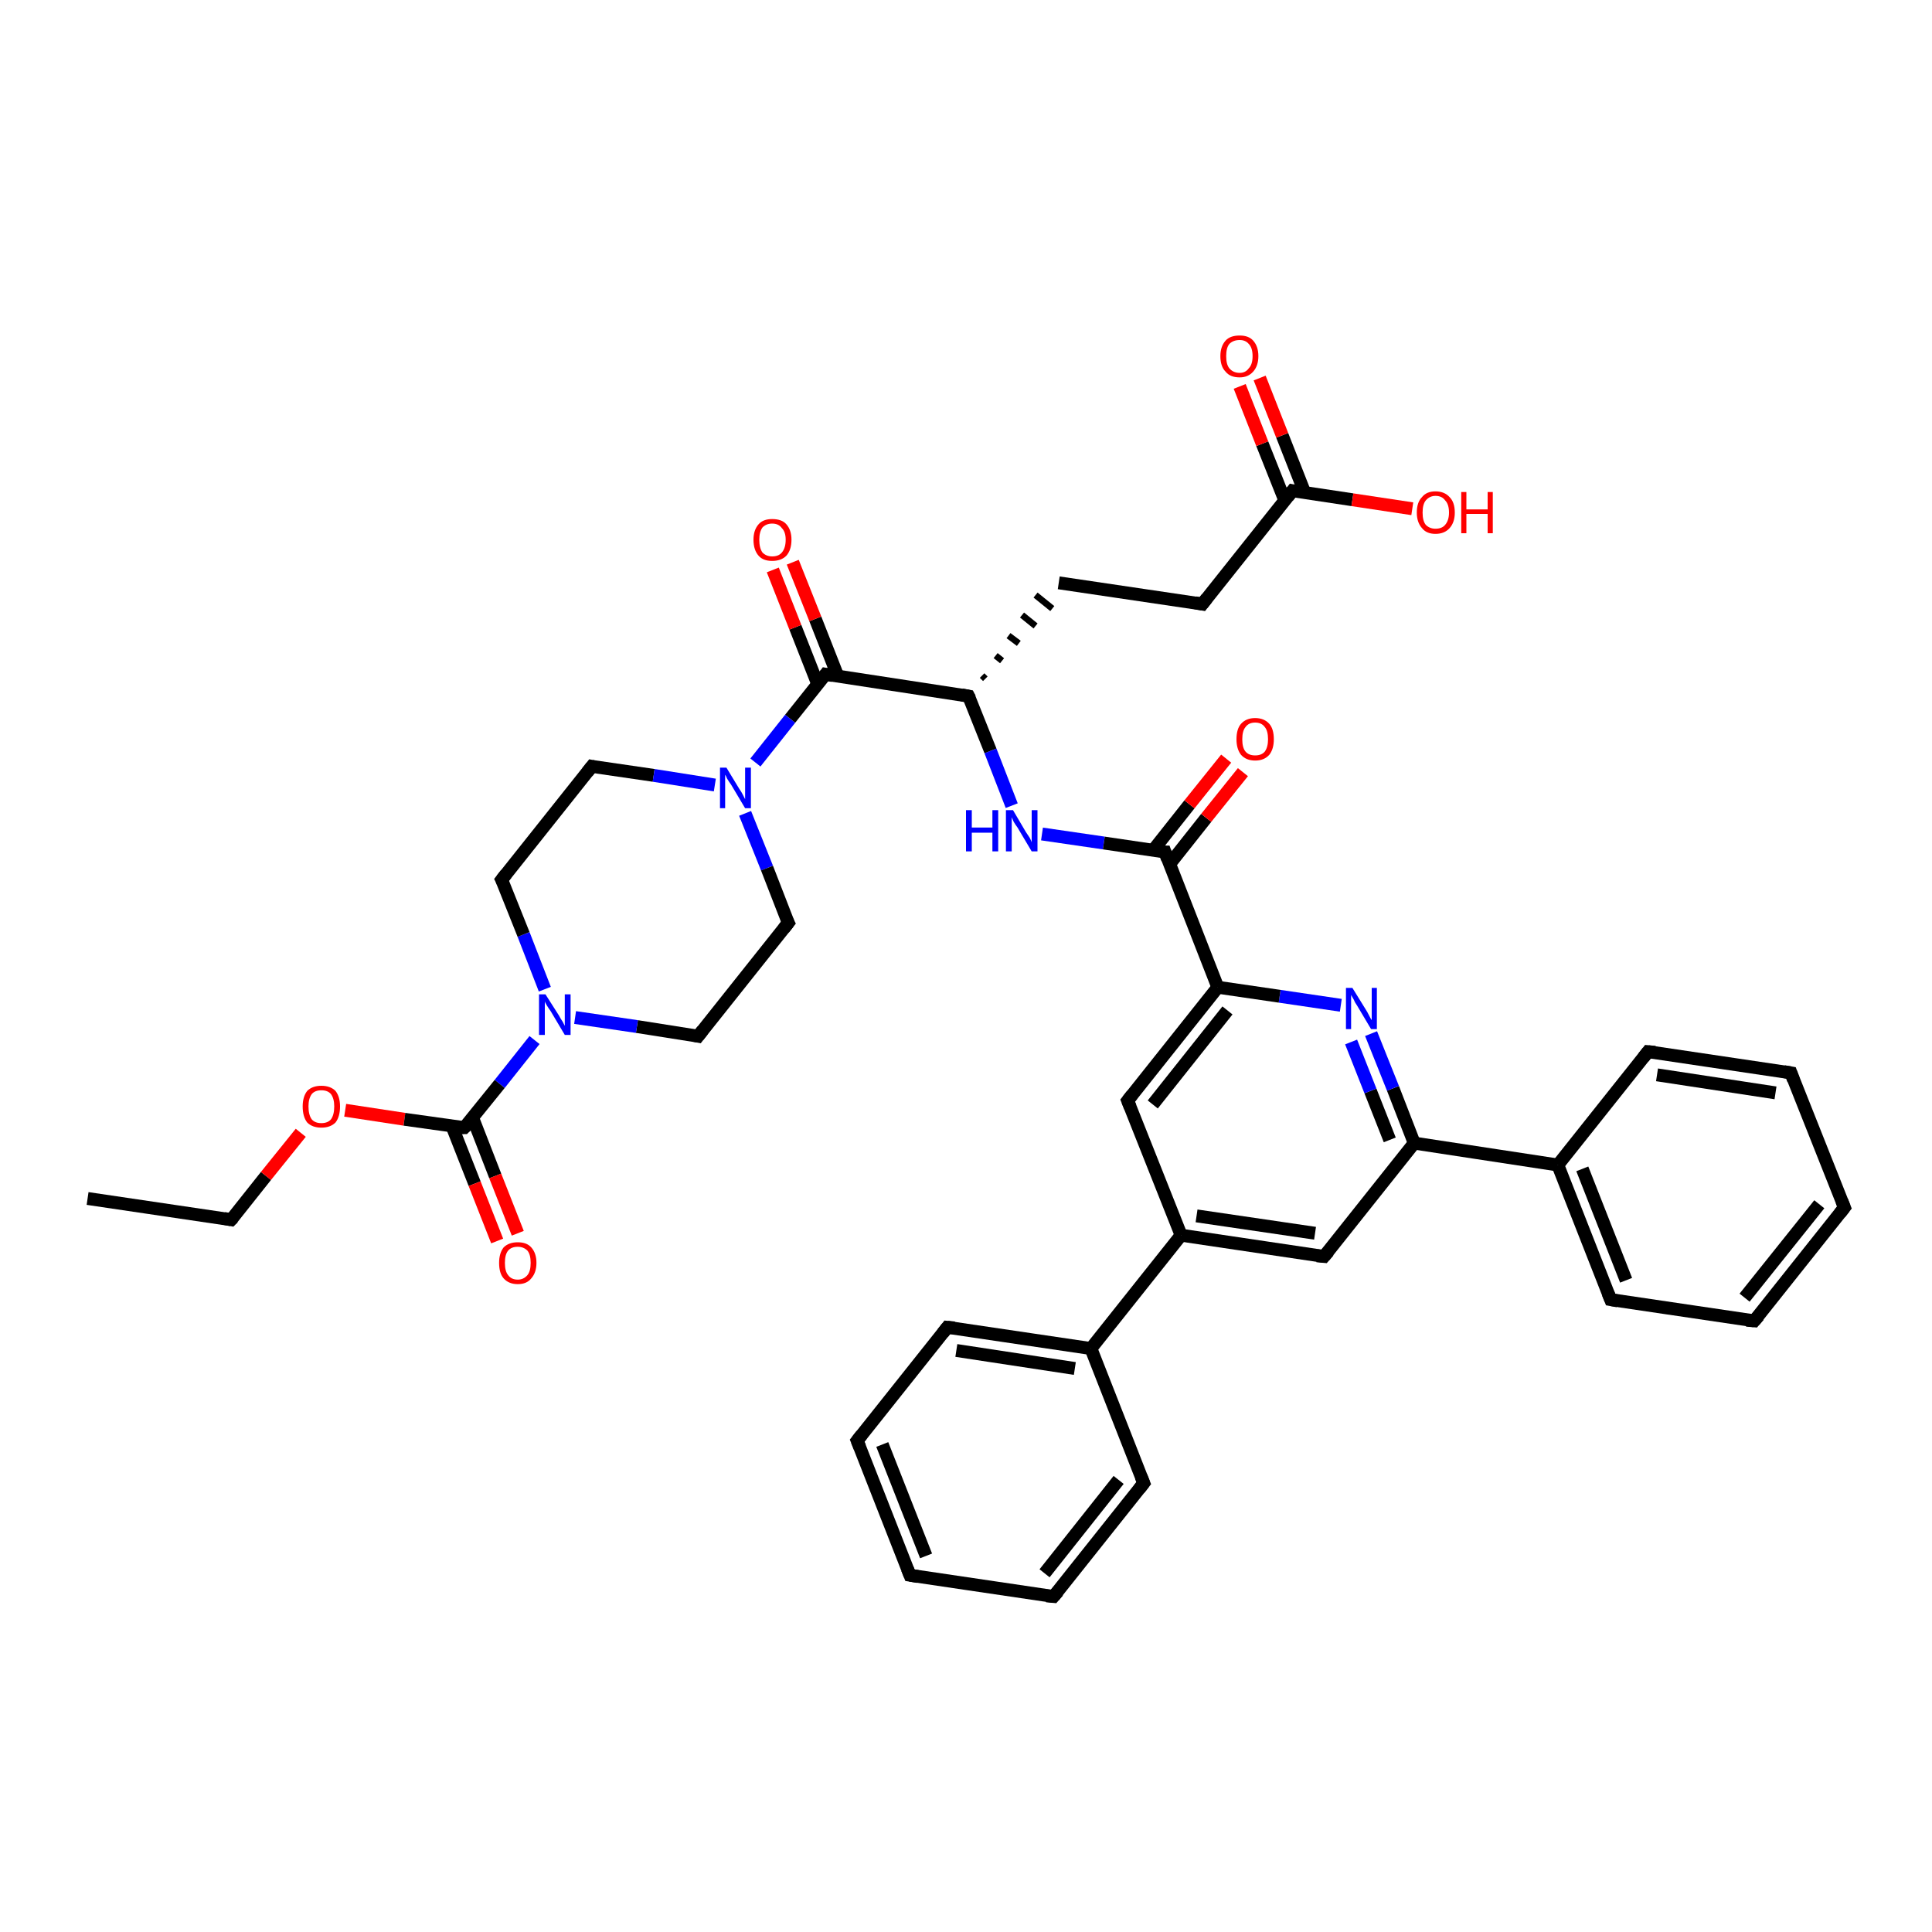 <?xml version='1.0' encoding='iso-8859-1'?>
<svg version='1.1' baseProfile='full'
              xmlns='http://www.w3.org/2000/svg'
                      xmlns:rdkit='http://www.rdkit.org/xml'
                      xmlns:xlink='http://www.w3.org/1999/xlink'
                  xml:space='preserve'
width='300px' height='300px' viewBox='0 0 300 300'>
<!-- END OF HEADER -->
<rect style='opacity:1.0;fill:#FFFFFF;stroke:none' width='300.0' height='300.0' x='0.0' y='0.0'> </rect>
<path class='bond-0 atom-0 atom-1' d='M 13.6,186.1 L 35.9,189.4' style='fill:none;fill-rule:evenodd;stroke:#000000;stroke-width:2.0px;stroke-linecap:butt;stroke-linejoin:miter;stroke-opacity:1' />
<path class='bond-1 atom-1 atom-2' d='M 35.9,189.4 L 41.3,182.6' style='fill:none;fill-rule:evenodd;stroke:#000000;stroke-width:2.0px;stroke-linecap:butt;stroke-linejoin:miter;stroke-opacity:1' />
<path class='bond-1 atom-1 atom-2' d='M 41.3,182.6 L 46.7,175.9' style='fill:none;fill-rule:evenodd;stroke:#FF0000;stroke-width:2.0px;stroke-linecap:butt;stroke-linejoin:miter;stroke-opacity:1' />
<path class='bond-2 atom-2 atom-3' d='M 53.6,172.4 L 62.8,173.8' style='fill:none;fill-rule:evenodd;stroke:#FF0000;stroke-width:2.0px;stroke-linecap:butt;stroke-linejoin:miter;stroke-opacity:1' />
<path class='bond-2 atom-2 atom-3' d='M 62.8,173.8 L 72.1,175.1' style='fill:none;fill-rule:evenodd;stroke:#000000;stroke-width:2.0px;stroke-linecap:butt;stroke-linejoin:miter;stroke-opacity:1' />
<path class='bond-3 atom-3 atom-4' d='M 70.2,174.9 L 73.7,183.8' style='fill:none;fill-rule:evenodd;stroke:#000000;stroke-width:2.0px;stroke-linecap:butt;stroke-linejoin:miter;stroke-opacity:1' />
<path class='bond-3 atom-3 atom-4' d='M 73.7,183.8 L 77.2,192.7' style='fill:none;fill-rule:evenodd;stroke:#FF0000;stroke-width:2.0px;stroke-linecap:butt;stroke-linejoin:miter;stroke-opacity:1' />
<path class='bond-3 atom-3 atom-4' d='M 73.4,173.6 L 76.9,182.6' style='fill:none;fill-rule:evenodd;stroke:#000000;stroke-width:2.0px;stroke-linecap:butt;stroke-linejoin:miter;stroke-opacity:1' />
<path class='bond-3 atom-3 atom-4' d='M 76.9,182.6 L 80.4,191.5' style='fill:none;fill-rule:evenodd;stroke:#FF0000;stroke-width:2.0px;stroke-linecap:butt;stroke-linejoin:miter;stroke-opacity:1' />
<path class='bond-4 atom-3 atom-5' d='M 72.1,175.1 L 77.6,168.3' style='fill:none;fill-rule:evenodd;stroke:#000000;stroke-width:2.0px;stroke-linecap:butt;stroke-linejoin:miter;stroke-opacity:1' />
<path class='bond-4 atom-3 atom-5' d='M 77.6,168.3 L 83.0,161.5' style='fill:none;fill-rule:evenodd;stroke:#0000FF;stroke-width:2.0px;stroke-linecap:butt;stroke-linejoin:miter;stroke-opacity:1' />
<path class='bond-5 atom-5 atom-6' d='M 84.6,153.6 L 81.3,145.1' style='fill:none;fill-rule:evenodd;stroke:#0000FF;stroke-width:2.0px;stroke-linecap:butt;stroke-linejoin:miter;stroke-opacity:1' />
<path class='bond-5 atom-5 atom-6' d='M 81.3,145.1 L 77.9,136.6' style='fill:none;fill-rule:evenodd;stroke:#000000;stroke-width:2.0px;stroke-linecap:butt;stroke-linejoin:miter;stroke-opacity:1' />
<path class='bond-6 atom-6 atom-7' d='M 77.9,136.6 L 91.9,119.0' style='fill:none;fill-rule:evenodd;stroke:#000000;stroke-width:2.0px;stroke-linecap:butt;stroke-linejoin:miter;stroke-opacity:1' />
<path class='bond-7 atom-7 atom-8' d='M 91.9,119.0 L 101.5,120.4' style='fill:none;fill-rule:evenodd;stroke:#000000;stroke-width:2.0px;stroke-linecap:butt;stroke-linejoin:miter;stroke-opacity:1' />
<path class='bond-7 atom-7 atom-8' d='M 101.5,120.4 L 111.0,121.9' style='fill:none;fill-rule:evenodd;stroke:#0000FF;stroke-width:2.0px;stroke-linecap:butt;stroke-linejoin:miter;stroke-opacity:1' />
<path class='bond-8 atom-8 atom-9' d='M 115.7,126.3 L 119.1,134.8' style='fill:none;fill-rule:evenodd;stroke:#0000FF;stroke-width:2.0px;stroke-linecap:butt;stroke-linejoin:miter;stroke-opacity:1' />
<path class='bond-8 atom-8 atom-9' d='M 119.1,134.8 L 122.4,143.3' style='fill:none;fill-rule:evenodd;stroke:#000000;stroke-width:2.0px;stroke-linecap:butt;stroke-linejoin:miter;stroke-opacity:1' />
<path class='bond-9 atom-9 atom-10' d='M 122.4,143.3 L 108.4,160.9' style='fill:none;fill-rule:evenodd;stroke:#000000;stroke-width:2.0px;stroke-linecap:butt;stroke-linejoin:miter;stroke-opacity:1' />
<path class='bond-10 atom-8 atom-11' d='M 117.3,118.4 L 122.7,111.6' style='fill:none;fill-rule:evenodd;stroke:#0000FF;stroke-width:2.0px;stroke-linecap:butt;stroke-linejoin:miter;stroke-opacity:1' />
<path class='bond-10 atom-8 atom-11' d='M 122.7,111.6 L 128.2,104.7' style='fill:none;fill-rule:evenodd;stroke:#000000;stroke-width:2.0px;stroke-linecap:butt;stroke-linejoin:miter;stroke-opacity:1' />
<path class='bond-11 atom-11 atom-12' d='M 130.1,105.0 L 126.6,96.1' style='fill:none;fill-rule:evenodd;stroke:#000000;stroke-width:2.0px;stroke-linecap:butt;stroke-linejoin:miter;stroke-opacity:1' />
<path class='bond-11 atom-11 atom-12' d='M 126.6,96.1 L 123.1,87.3' style='fill:none;fill-rule:evenodd;stroke:#FF0000;stroke-width:2.0px;stroke-linecap:butt;stroke-linejoin:miter;stroke-opacity:1' />
<path class='bond-11 atom-11 atom-12' d='M 127.0,106.3 L 123.5,97.4' style='fill:none;fill-rule:evenodd;stroke:#000000;stroke-width:2.0px;stroke-linecap:butt;stroke-linejoin:miter;stroke-opacity:1' />
<path class='bond-11 atom-11 atom-12' d='M 123.5,97.4 L 120.0,88.5' style='fill:none;fill-rule:evenodd;stroke:#FF0000;stroke-width:2.0px;stroke-linecap:butt;stroke-linejoin:miter;stroke-opacity:1' />
<path class='bond-12 atom-11 atom-13' d='M 128.2,104.7 L 150.4,108.1' style='fill:none;fill-rule:evenodd;stroke:#000000;stroke-width:2.0px;stroke-linecap:butt;stroke-linejoin:miter;stroke-opacity:1' />
<path class='bond-13 atom-13 atom-14' d='M 153.0,105.4 L 152.5,104.9' style='fill:none;fill-rule:evenodd;stroke:#000000;stroke-width:1.0px;stroke-linecap:butt;stroke-linejoin:miter;stroke-opacity:1' />
<path class='bond-13 atom-13 atom-14' d='M 155.6,102.6 L 154.6,101.8' style='fill:none;fill-rule:evenodd;stroke:#000000;stroke-width:1.0px;stroke-linecap:butt;stroke-linejoin:miter;stroke-opacity:1' />
<path class='bond-13 atom-13 atom-14' d='M 158.2,99.9 L 156.6,98.7' style='fill:none;fill-rule:evenodd;stroke:#000000;stroke-width:1.0px;stroke-linecap:butt;stroke-linejoin:miter;stroke-opacity:1' />
<path class='bond-13 atom-13 atom-14' d='M 160.8,97.2 L 158.7,95.5' style='fill:none;fill-rule:evenodd;stroke:#000000;stroke-width:1.0px;stroke-linecap:butt;stroke-linejoin:miter;stroke-opacity:1' />
<path class='bond-13 atom-13 atom-14' d='M 163.4,94.5 L 160.8,92.4' style='fill:none;fill-rule:evenodd;stroke:#000000;stroke-width:1.0px;stroke-linecap:butt;stroke-linejoin:miter;stroke-opacity:1' />
<path class='bond-14 atom-14 atom-15' d='M 164.4,90.5 L 186.7,93.8' style='fill:none;fill-rule:evenodd;stroke:#000000;stroke-width:2.0px;stroke-linecap:butt;stroke-linejoin:miter;stroke-opacity:1' />
<path class='bond-15 atom-15 atom-16' d='M 186.7,93.8 L 200.7,76.2' style='fill:none;fill-rule:evenodd;stroke:#000000;stroke-width:2.0px;stroke-linecap:butt;stroke-linejoin:miter;stroke-opacity:1' />
<path class='bond-16 atom-16 atom-17' d='M 200.7,76.2 L 210.0,77.6' style='fill:none;fill-rule:evenodd;stroke:#000000;stroke-width:2.0px;stroke-linecap:butt;stroke-linejoin:miter;stroke-opacity:1' />
<path class='bond-16 atom-16 atom-17' d='M 210.0,77.6 L 219.3,79.0' style='fill:none;fill-rule:evenodd;stroke:#FF0000;stroke-width:2.0px;stroke-linecap:butt;stroke-linejoin:miter;stroke-opacity:1' />
<path class='bond-17 atom-16 atom-18' d='M 202.6,76.5 L 199.1,67.6' style='fill:none;fill-rule:evenodd;stroke:#000000;stroke-width:2.0px;stroke-linecap:butt;stroke-linejoin:miter;stroke-opacity:1' />
<path class='bond-17 atom-16 atom-18' d='M 199.1,67.6 L 195.6,58.7' style='fill:none;fill-rule:evenodd;stroke:#FF0000;stroke-width:2.0px;stroke-linecap:butt;stroke-linejoin:miter;stroke-opacity:1' />
<path class='bond-17 atom-16 atom-18' d='M 199.5,77.7 L 196.0,68.9' style='fill:none;fill-rule:evenodd;stroke:#000000;stroke-width:2.0px;stroke-linecap:butt;stroke-linejoin:miter;stroke-opacity:1' />
<path class='bond-17 atom-16 atom-18' d='M 196.0,68.9 L 192.5,60.0' style='fill:none;fill-rule:evenodd;stroke:#FF0000;stroke-width:2.0px;stroke-linecap:butt;stroke-linejoin:miter;stroke-opacity:1' />
<path class='bond-18 atom-13 atom-19' d='M 150.4,108.1 L 153.8,116.6' style='fill:none;fill-rule:evenodd;stroke:#000000;stroke-width:2.0px;stroke-linecap:butt;stroke-linejoin:miter;stroke-opacity:1' />
<path class='bond-18 atom-13 atom-19' d='M 153.8,116.6 L 157.1,125.1' style='fill:none;fill-rule:evenodd;stroke:#0000FF;stroke-width:2.0px;stroke-linecap:butt;stroke-linejoin:miter;stroke-opacity:1' />
<path class='bond-19 atom-19 atom-20' d='M 161.8,129.5 L 171.4,130.9' style='fill:none;fill-rule:evenodd;stroke:#0000FF;stroke-width:2.0px;stroke-linecap:butt;stroke-linejoin:miter;stroke-opacity:1' />
<path class='bond-19 atom-19 atom-20' d='M 171.4,130.9 L 180.9,132.3' style='fill:none;fill-rule:evenodd;stroke:#000000;stroke-width:2.0px;stroke-linecap:butt;stroke-linejoin:miter;stroke-opacity:1' />
<path class='bond-20 atom-20 atom-21' d='M 181.6,134.2 L 187.3,127.0' style='fill:none;fill-rule:evenodd;stroke:#000000;stroke-width:2.0px;stroke-linecap:butt;stroke-linejoin:miter;stroke-opacity:1' />
<path class='bond-20 atom-20 atom-21' d='M 187.3,127.0 L 193.0,119.9' style='fill:none;fill-rule:evenodd;stroke:#FF0000;stroke-width:2.0px;stroke-linecap:butt;stroke-linejoin:miter;stroke-opacity:1' />
<path class='bond-20 atom-20 atom-21' d='M 179.0,132.1 L 184.7,124.9' style='fill:none;fill-rule:evenodd;stroke:#000000;stroke-width:2.0px;stroke-linecap:butt;stroke-linejoin:miter;stroke-opacity:1' />
<path class='bond-20 atom-20 atom-21' d='M 184.7,124.9 L 190.4,117.8' style='fill:none;fill-rule:evenodd;stroke:#FF0000;stroke-width:2.0px;stroke-linecap:butt;stroke-linejoin:miter;stroke-opacity:1' />
<path class='bond-21 atom-20 atom-22' d='M 180.9,132.3 L 189.1,153.3' style='fill:none;fill-rule:evenodd;stroke:#000000;stroke-width:2.0px;stroke-linecap:butt;stroke-linejoin:miter;stroke-opacity:1' />
<path class='bond-22 atom-22 atom-23' d='M 189.1,153.3 L 175.1,170.9' style='fill:none;fill-rule:evenodd;stroke:#000000;stroke-width:2.0px;stroke-linecap:butt;stroke-linejoin:miter;stroke-opacity:1' />
<path class='bond-22 atom-22 atom-23' d='M 190.6,156.9 L 179.0,171.5' style='fill:none;fill-rule:evenodd;stroke:#000000;stroke-width:2.0px;stroke-linecap:butt;stroke-linejoin:miter;stroke-opacity:1' />
<path class='bond-23 atom-23 atom-24' d='M 175.1,170.9 L 183.4,191.8' style='fill:none;fill-rule:evenodd;stroke:#000000;stroke-width:2.0px;stroke-linecap:butt;stroke-linejoin:miter;stroke-opacity:1' />
<path class='bond-24 atom-24 atom-25' d='M 183.4,191.8 L 205.6,195.1' style='fill:none;fill-rule:evenodd;stroke:#000000;stroke-width:2.0px;stroke-linecap:butt;stroke-linejoin:miter;stroke-opacity:1' />
<path class='bond-24 atom-24 atom-25' d='M 185.8,188.8 L 204.2,191.5' style='fill:none;fill-rule:evenodd;stroke:#000000;stroke-width:2.0px;stroke-linecap:butt;stroke-linejoin:miter;stroke-opacity:1' />
<path class='bond-25 atom-25 atom-26' d='M 205.6,195.1 L 219.6,177.5' style='fill:none;fill-rule:evenodd;stroke:#000000;stroke-width:2.0px;stroke-linecap:butt;stroke-linejoin:miter;stroke-opacity:1' />
<path class='bond-26 atom-26 atom-27' d='M 219.6,177.5 L 216.3,169.0' style='fill:none;fill-rule:evenodd;stroke:#000000;stroke-width:2.0px;stroke-linecap:butt;stroke-linejoin:miter;stroke-opacity:1' />
<path class='bond-26 atom-26 atom-27' d='M 216.3,169.0 L 212.9,160.5' style='fill:none;fill-rule:evenodd;stroke:#0000FF;stroke-width:2.0px;stroke-linecap:butt;stroke-linejoin:miter;stroke-opacity:1' />
<path class='bond-26 atom-26 atom-27' d='M 215.8,177.0 L 212.8,169.4' style='fill:none;fill-rule:evenodd;stroke:#000000;stroke-width:2.0px;stroke-linecap:butt;stroke-linejoin:miter;stroke-opacity:1' />
<path class='bond-26 atom-26 atom-27' d='M 212.8,169.4 L 209.8,161.8' style='fill:none;fill-rule:evenodd;stroke:#0000FF;stroke-width:2.0px;stroke-linecap:butt;stroke-linejoin:miter;stroke-opacity:1' />
<path class='bond-27 atom-26 atom-28' d='M 219.6,177.5 L 241.9,180.9' style='fill:none;fill-rule:evenodd;stroke:#000000;stroke-width:2.0px;stroke-linecap:butt;stroke-linejoin:miter;stroke-opacity:1' />
<path class='bond-28 atom-28 atom-29' d='M 241.9,180.9 L 250.1,201.8' style='fill:none;fill-rule:evenodd;stroke:#000000;stroke-width:2.0px;stroke-linecap:butt;stroke-linejoin:miter;stroke-opacity:1' />
<path class='bond-28 atom-28 atom-29' d='M 245.7,181.5 L 252.5,198.8' style='fill:none;fill-rule:evenodd;stroke:#000000;stroke-width:2.0px;stroke-linecap:butt;stroke-linejoin:miter;stroke-opacity:1' />
<path class='bond-29 atom-29 atom-30' d='M 250.1,201.8 L 272.4,205.1' style='fill:none;fill-rule:evenodd;stroke:#000000;stroke-width:2.0px;stroke-linecap:butt;stroke-linejoin:miter;stroke-opacity:1' />
<path class='bond-30 atom-30 atom-31' d='M 272.4,205.1 L 286.4,187.5' style='fill:none;fill-rule:evenodd;stroke:#000000;stroke-width:2.0px;stroke-linecap:butt;stroke-linejoin:miter;stroke-opacity:1' />
<path class='bond-30 atom-30 atom-31' d='M 270.9,201.5 L 282.5,187.0' style='fill:none;fill-rule:evenodd;stroke:#000000;stroke-width:2.0px;stroke-linecap:butt;stroke-linejoin:miter;stroke-opacity:1' />
<path class='bond-31 atom-31 atom-32' d='M 286.4,187.5 L 278.1,166.6' style='fill:none;fill-rule:evenodd;stroke:#000000;stroke-width:2.0px;stroke-linecap:butt;stroke-linejoin:miter;stroke-opacity:1' />
<path class='bond-32 atom-32 atom-33' d='M 278.1,166.6 L 255.9,163.3' style='fill:none;fill-rule:evenodd;stroke:#000000;stroke-width:2.0px;stroke-linecap:butt;stroke-linejoin:miter;stroke-opacity:1' />
<path class='bond-32 atom-32 atom-33' d='M 275.7,169.7 L 257.3,166.9' style='fill:none;fill-rule:evenodd;stroke:#000000;stroke-width:2.0px;stroke-linecap:butt;stroke-linejoin:miter;stroke-opacity:1' />
<path class='bond-33 atom-24 atom-34' d='M 183.4,191.8 L 169.4,209.4' style='fill:none;fill-rule:evenodd;stroke:#000000;stroke-width:2.0px;stroke-linecap:butt;stroke-linejoin:miter;stroke-opacity:1' />
<path class='bond-34 atom-34 atom-35' d='M 169.4,209.4 L 147.1,206.1' style='fill:none;fill-rule:evenodd;stroke:#000000;stroke-width:2.0px;stroke-linecap:butt;stroke-linejoin:miter;stroke-opacity:1' />
<path class='bond-34 atom-34 atom-35' d='M 166.9,212.5 L 148.5,209.7' style='fill:none;fill-rule:evenodd;stroke:#000000;stroke-width:2.0px;stroke-linecap:butt;stroke-linejoin:miter;stroke-opacity:1' />
<path class='bond-35 atom-35 atom-36' d='M 147.1,206.1 L 133.1,223.7' style='fill:none;fill-rule:evenodd;stroke:#000000;stroke-width:2.0px;stroke-linecap:butt;stroke-linejoin:miter;stroke-opacity:1' />
<path class='bond-36 atom-36 atom-37' d='M 133.1,223.7 L 141.3,244.6' style='fill:none;fill-rule:evenodd;stroke:#000000;stroke-width:2.0px;stroke-linecap:butt;stroke-linejoin:miter;stroke-opacity:1' />
<path class='bond-36 atom-36 atom-37' d='M 137.0,224.3 L 143.8,241.6' style='fill:none;fill-rule:evenodd;stroke:#000000;stroke-width:2.0px;stroke-linecap:butt;stroke-linejoin:miter;stroke-opacity:1' />
<path class='bond-37 atom-37 atom-38' d='M 141.3,244.6 L 163.6,247.9' style='fill:none;fill-rule:evenodd;stroke:#000000;stroke-width:2.0px;stroke-linecap:butt;stroke-linejoin:miter;stroke-opacity:1' />
<path class='bond-38 atom-38 atom-39' d='M 163.6,247.9 L 177.6,230.3' style='fill:none;fill-rule:evenodd;stroke:#000000;stroke-width:2.0px;stroke-linecap:butt;stroke-linejoin:miter;stroke-opacity:1' />
<path class='bond-38 atom-38 atom-39' d='M 162.2,244.3 L 173.7,229.8' style='fill:none;fill-rule:evenodd;stroke:#000000;stroke-width:2.0px;stroke-linecap:butt;stroke-linejoin:miter;stroke-opacity:1' />
<path class='bond-39 atom-10 atom-5' d='M 108.4,160.9 L 98.9,159.4' style='fill:none;fill-rule:evenodd;stroke:#000000;stroke-width:2.0px;stroke-linecap:butt;stroke-linejoin:miter;stroke-opacity:1' />
<path class='bond-39 atom-10 atom-5' d='M 98.9,159.4 L 89.3,158.0' style='fill:none;fill-rule:evenodd;stroke:#0000FF;stroke-width:2.0px;stroke-linecap:butt;stroke-linejoin:miter;stroke-opacity:1' />
<path class='bond-40 atom-27 atom-22' d='M 208.2,156.1 L 198.7,154.7' style='fill:none;fill-rule:evenodd;stroke:#0000FF;stroke-width:2.0px;stroke-linecap:butt;stroke-linejoin:miter;stroke-opacity:1' />
<path class='bond-40 atom-27 atom-22' d='M 198.7,154.7 L 189.1,153.3' style='fill:none;fill-rule:evenodd;stroke:#000000;stroke-width:2.0px;stroke-linecap:butt;stroke-linejoin:miter;stroke-opacity:1' />
<path class='bond-41 atom-33 atom-28' d='M 255.9,163.3 L 241.9,180.9' style='fill:none;fill-rule:evenodd;stroke:#000000;stroke-width:2.0px;stroke-linecap:butt;stroke-linejoin:miter;stroke-opacity:1' />
<path class='bond-42 atom-39 atom-34' d='M 177.6,230.3 L 169.4,209.4' style='fill:none;fill-rule:evenodd;stroke:#000000;stroke-width:2.0px;stroke-linecap:butt;stroke-linejoin:miter;stroke-opacity:1' />
<path d='M 34.8,189.2 L 35.9,189.4 L 36.2,189.1' style='fill:none;stroke:#000000;stroke-width:2.0px;stroke-linecap:butt;stroke-linejoin:miter;stroke-opacity:1;' />
<path d='M 71.7,175.1 L 72.1,175.1 L 72.4,174.8' style='fill:none;stroke:#000000;stroke-width:2.0px;stroke-linecap:butt;stroke-linejoin:miter;stroke-opacity:1;' />
<path d='M 78.1,137.0 L 77.9,136.6 L 78.6,135.7' style='fill:none;stroke:#000000;stroke-width:2.0px;stroke-linecap:butt;stroke-linejoin:miter;stroke-opacity:1;' />
<path d='M 91.2,119.9 L 91.9,119.0 L 92.4,119.1' style='fill:none;stroke:#000000;stroke-width:2.0px;stroke-linecap:butt;stroke-linejoin:miter;stroke-opacity:1;' />
<path d='M 122.2,142.9 L 122.4,143.3 L 121.7,144.2' style='fill:none;stroke:#000000;stroke-width:2.0px;stroke-linecap:butt;stroke-linejoin:miter;stroke-opacity:1;' />
<path d='M 109.1,160.0 L 108.4,160.9 L 107.9,160.8' style='fill:none;stroke:#000000;stroke-width:2.0px;stroke-linecap:butt;stroke-linejoin:miter;stroke-opacity:1;' />
<path d='M 127.9,105.1 L 128.2,104.7 L 129.3,104.9' style='fill:none;stroke:#000000;stroke-width:2.0px;stroke-linecap:butt;stroke-linejoin:miter;stroke-opacity:1;' />
<path d='M 149.3,107.9 L 150.4,108.1 L 150.6,108.5' style='fill:none;stroke:#000000;stroke-width:2.0px;stroke-linecap:butt;stroke-linejoin:miter;stroke-opacity:1;' />
<path d='M 185.6,93.6 L 186.7,93.8 L 187.4,92.9' style='fill:none;stroke:#000000;stroke-width:2.0px;stroke-linecap:butt;stroke-linejoin:miter;stroke-opacity:1;' />
<path d='M 200.0,77.1 L 200.7,76.2 L 201.2,76.3' style='fill:none;stroke:#000000;stroke-width:2.0px;stroke-linecap:butt;stroke-linejoin:miter;stroke-opacity:1;' />
<path d='M 180.4,132.3 L 180.9,132.3 L 181.3,133.4' style='fill:none;stroke:#000000;stroke-width:2.0px;stroke-linecap:butt;stroke-linejoin:miter;stroke-opacity:1;' />
<path d='M 175.8,170.0 L 175.1,170.9 L 175.5,171.9' style='fill:none;stroke:#000000;stroke-width:2.0px;stroke-linecap:butt;stroke-linejoin:miter;stroke-opacity:1;' />
<path d='M 204.5,195.0 L 205.6,195.1 L 206.3,194.3' style='fill:none;stroke:#000000;stroke-width:2.0px;stroke-linecap:butt;stroke-linejoin:miter;stroke-opacity:1;' />
<path d='M 249.7,200.8 L 250.1,201.8 L 251.2,202.0' style='fill:none;stroke:#000000;stroke-width:2.0px;stroke-linecap:butt;stroke-linejoin:miter;stroke-opacity:1;' />
<path d='M 271.2,205.0 L 272.4,205.1 L 273.1,204.3' style='fill:none;stroke:#000000;stroke-width:2.0px;stroke-linecap:butt;stroke-linejoin:miter;stroke-opacity:1;' />
<path d='M 285.7,188.4 L 286.4,187.5 L 286.0,186.5' style='fill:none;stroke:#000000;stroke-width:2.0px;stroke-linecap:butt;stroke-linejoin:miter;stroke-opacity:1;' />
<path d='M 278.5,167.7 L 278.1,166.6 L 277.0,166.4' style='fill:none;stroke:#000000;stroke-width:2.0px;stroke-linecap:butt;stroke-linejoin:miter;stroke-opacity:1;' />
<path d='M 257.0,163.4 L 255.9,163.3 L 255.2,164.2' style='fill:none;stroke:#000000;stroke-width:2.0px;stroke-linecap:butt;stroke-linejoin:miter;stroke-opacity:1;' />
<path d='M 148.2,206.2 L 147.1,206.1 L 146.4,207.0' style='fill:none;stroke:#000000;stroke-width:2.0px;stroke-linecap:butt;stroke-linejoin:miter;stroke-opacity:1;' />
<path d='M 133.8,222.8 L 133.1,223.7 L 133.5,224.7' style='fill:none;stroke:#000000;stroke-width:2.0px;stroke-linecap:butt;stroke-linejoin:miter;stroke-opacity:1;' />
<path d='M 140.9,243.6 L 141.3,244.6 L 142.5,244.8' style='fill:none;stroke:#000000;stroke-width:2.0px;stroke-linecap:butt;stroke-linejoin:miter;stroke-opacity:1;' />
<path d='M 162.5,247.8 L 163.6,247.9 L 164.3,247.1' style='fill:none;stroke:#000000;stroke-width:2.0px;stroke-linecap:butt;stroke-linejoin:miter;stroke-opacity:1;' />
<path d='M 176.9,231.2 L 177.6,230.3 L 177.2,229.3' style='fill:none;stroke:#000000;stroke-width:2.0px;stroke-linecap:butt;stroke-linejoin:miter;stroke-opacity:1;' />
<path class='atom-2' d='M 47.0 171.8
Q 47.0 170.3, 47.7 169.4
Q 48.5 168.6, 49.9 168.6
Q 51.3 168.6, 52.1 169.4
Q 52.8 170.3, 52.8 171.8
Q 52.8 173.4, 52.1 174.3
Q 51.3 175.1, 49.9 175.1
Q 48.5 175.1, 47.7 174.3
Q 47.0 173.4, 47.0 171.8
M 49.9 174.4
Q 50.9 174.4, 51.4 173.8
Q 51.9 173.1, 51.9 171.8
Q 51.9 170.6, 51.4 169.9
Q 50.9 169.3, 49.9 169.3
Q 48.9 169.3, 48.4 169.9
Q 47.9 170.6, 47.9 171.8
Q 47.9 173.1, 48.4 173.8
Q 48.9 174.4, 49.9 174.4
' fill='#FF0000'/>
<path class='atom-4' d='M 77.5 196.1
Q 77.5 194.6, 78.2 193.7
Q 79.0 192.9, 80.4 192.9
Q 81.8 192.9, 82.5 193.7
Q 83.3 194.6, 83.3 196.1
Q 83.3 197.6, 82.5 198.5
Q 81.8 199.4, 80.4 199.4
Q 79.0 199.4, 78.2 198.5
Q 77.5 197.7, 77.5 196.1
M 80.4 198.7
Q 81.3 198.7, 81.9 198.0
Q 82.4 197.4, 82.4 196.1
Q 82.4 194.8, 81.9 194.2
Q 81.3 193.6, 80.4 193.6
Q 79.4 193.6, 78.9 194.2
Q 78.4 194.8, 78.4 196.1
Q 78.4 197.4, 78.9 198.0
Q 79.4 198.7, 80.4 198.7
' fill='#FF0000'/>
<path class='atom-5' d='M 84.7 154.4
L 86.8 157.7
Q 87.0 158.1, 87.4 158.7
Q 87.7 159.3, 87.7 159.3
L 87.7 154.4
L 88.6 154.4
L 88.6 160.7
L 87.7 160.7
L 85.5 157.0
Q 85.2 156.6, 84.9 156.1
Q 84.6 155.6, 84.6 155.5
L 84.6 160.7
L 83.7 160.7
L 83.7 154.4
L 84.7 154.4
' fill='#0000FF'/>
<path class='atom-8' d='M 112.8 119.2
L 114.8 122.5
Q 115.1 122.9, 115.4 123.5
Q 115.7 124.1, 115.7 124.1
L 115.7 119.2
L 116.6 119.2
L 116.6 125.5
L 115.7 125.5
L 113.5 121.8
Q 113.2 121.4, 112.9 120.9
Q 112.7 120.4, 112.6 120.3
L 112.6 125.5
L 111.8 125.5
L 111.8 119.2
L 112.8 119.2
' fill='#0000FF'/>
<path class='atom-12' d='M 117.0 83.8
Q 117.0 82.3, 117.8 81.4
Q 118.5 80.6, 119.9 80.6
Q 121.4 80.6, 122.1 81.4
Q 122.9 82.3, 122.9 83.8
Q 122.9 85.4, 122.1 86.3
Q 121.3 87.1, 119.9 87.1
Q 118.5 87.1, 117.8 86.3
Q 117.0 85.4, 117.0 83.8
M 119.9 86.4
Q 120.9 86.4, 121.4 85.8
Q 122.0 85.1, 122.0 83.8
Q 122.0 82.6, 121.4 82.0
Q 120.9 81.3, 119.9 81.3
Q 119.0 81.3, 118.4 81.9
Q 117.9 82.6, 117.9 83.8
Q 117.9 85.1, 118.4 85.8
Q 119.0 86.4, 119.9 86.4
' fill='#FF0000'/>
<path class='atom-17' d='M 220.0 79.6
Q 220.0 78.0, 220.8 77.2
Q 221.5 76.3, 222.9 76.3
Q 224.3 76.3, 225.1 77.2
Q 225.9 78.0, 225.9 79.6
Q 225.9 81.1, 225.1 82.0
Q 224.3 82.9, 222.9 82.9
Q 221.5 82.9, 220.8 82.0
Q 220.0 81.1, 220.0 79.6
M 222.9 82.1
Q 223.9 82.1, 224.4 81.5
Q 225.0 80.8, 225.0 79.6
Q 225.0 78.3, 224.4 77.7
Q 223.9 77.0, 222.9 77.0
Q 222.0 77.0, 221.4 77.7
Q 220.9 78.3, 220.9 79.6
Q 220.9 80.9, 221.4 81.5
Q 222.0 82.1, 222.9 82.1
' fill='#FF0000'/>
<path class='atom-17' d='M 226.9 76.4
L 227.7 76.4
L 227.7 79.1
L 231.0 79.1
L 231.0 76.4
L 231.8 76.4
L 231.8 82.8
L 231.0 82.8
L 231.0 79.8
L 227.7 79.8
L 227.7 82.8
L 226.9 82.8
L 226.9 76.4
' fill='#FF0000'/>
<path class='atom-18' d='M 189.5 55.3
Q 189.5 53.8, 190.3 52.9
Q 191.0 52.1, 192.5 52.1
Q 193.9 52.1, 194.6 52.9
Q 195.4 53.8, 195.4 55.3
Q 195.4 56.8, 194.6 57.7
Q 193.8 58.6, 192.5 58.6
Q 191.0 58.6, 190.3 57.7
Q 189.5 56.9, 189.5 55.3
M 192.5 57.9
Q 193.4 57.9, 193.9 57.2
Q 194.5 56.6, 194.5 55.3
Q 194.5 54.0, 193.9 53.4
Q 193.4 52.8, 192.5 52.8
Q 191.5 52.8, 190.9 53.4
Q 190.4 54.0, 190.4 55.3
Q 190.4 56.6, 190.9 57.2
Q 191.5 57.9, 192.5 57.9
' fill='#FF0000'/>
<path class='atom-19' d='M 150.0 125.8
L 150.9 125.8
L 150.9 128.5
L 154.1 128.5
L 154.1 125.8
L 155.0 125.8
L 155.0 132.2
L 154.1 132.2
L 154.1 129.3
L 150.9 129.3
L 150.9 132.2
L 150.0 132.2
L 150.0 125.8
' fill='#0000FF'/>
<path class='atom-19' d='M 157.3 125.8
L 159.3 129.2
Q 159.5 129.5, 159.9 130.1
Q 160.2 130.7, 160.2 130.8
L 160.2 125.8
L 161.1 125.8
L 161.1 132.2
L 160.2 132.2
L 158.0 128.5
Q 157.7 128.1, 157.4 127.6
Q 157.2 127.1, 157.1 126.9
L 157.1 132.2
L 156.2 132.2
L 156.2 125.8
L 157.3 125.8
' fill='#0000FF'/>
<path class='atom-21' d='M 192.0 114.8
Q 192.0 113.2, 192.7 112.4
Q 193.5 111.5, 194.9 111.5
Q 196.3 111.5, 197.1 112.4
Q 197.8 113.2, 197.8 114.8
Q 197.8 116.3, 197.1 117.2
Q 196.3 118.1, 194.9 118.1
Q 193.5 118.1, 192.7 117.2
Q 192.0 116.3, 192.0 114.8
M 194.9 117.3
Q 195.9 117.3, 196.4 116.7
Q 196.9 116.0, 196.9 114.8
Q 196.9 113.5, 196.4 112.9
Q 195.9 112.2, 194.9 112.2
Q 193.9 112.2, 193.4 112.9
Q 192.9 113.5, 192.9 114.8
Q 192.9 116.1, 193.4 116.7
Q 193.9 117.3, 194.9 117.3
' fill='#FF0000'/>
<path class='atom-27' d='M 210.0 153.4
L 212.1 156.8
Q 212.3 157.1, 212.6 157.7
Q 212.9 158.3, 213.0 158.4
L 213.0 153.4
L 213.8 153.4
L 213.8 159.8
L 212.9 159.8
L 210.7 156.1
Q 210.4 155.7, 210.2 155.2
Q 209.9 154.7, 209.8 154.5
L 209.8 159.8
L 209.0 159.8
L 209.0 153.4
L 210.0 153.4
' fill='#0000FF'/>
</svg>
